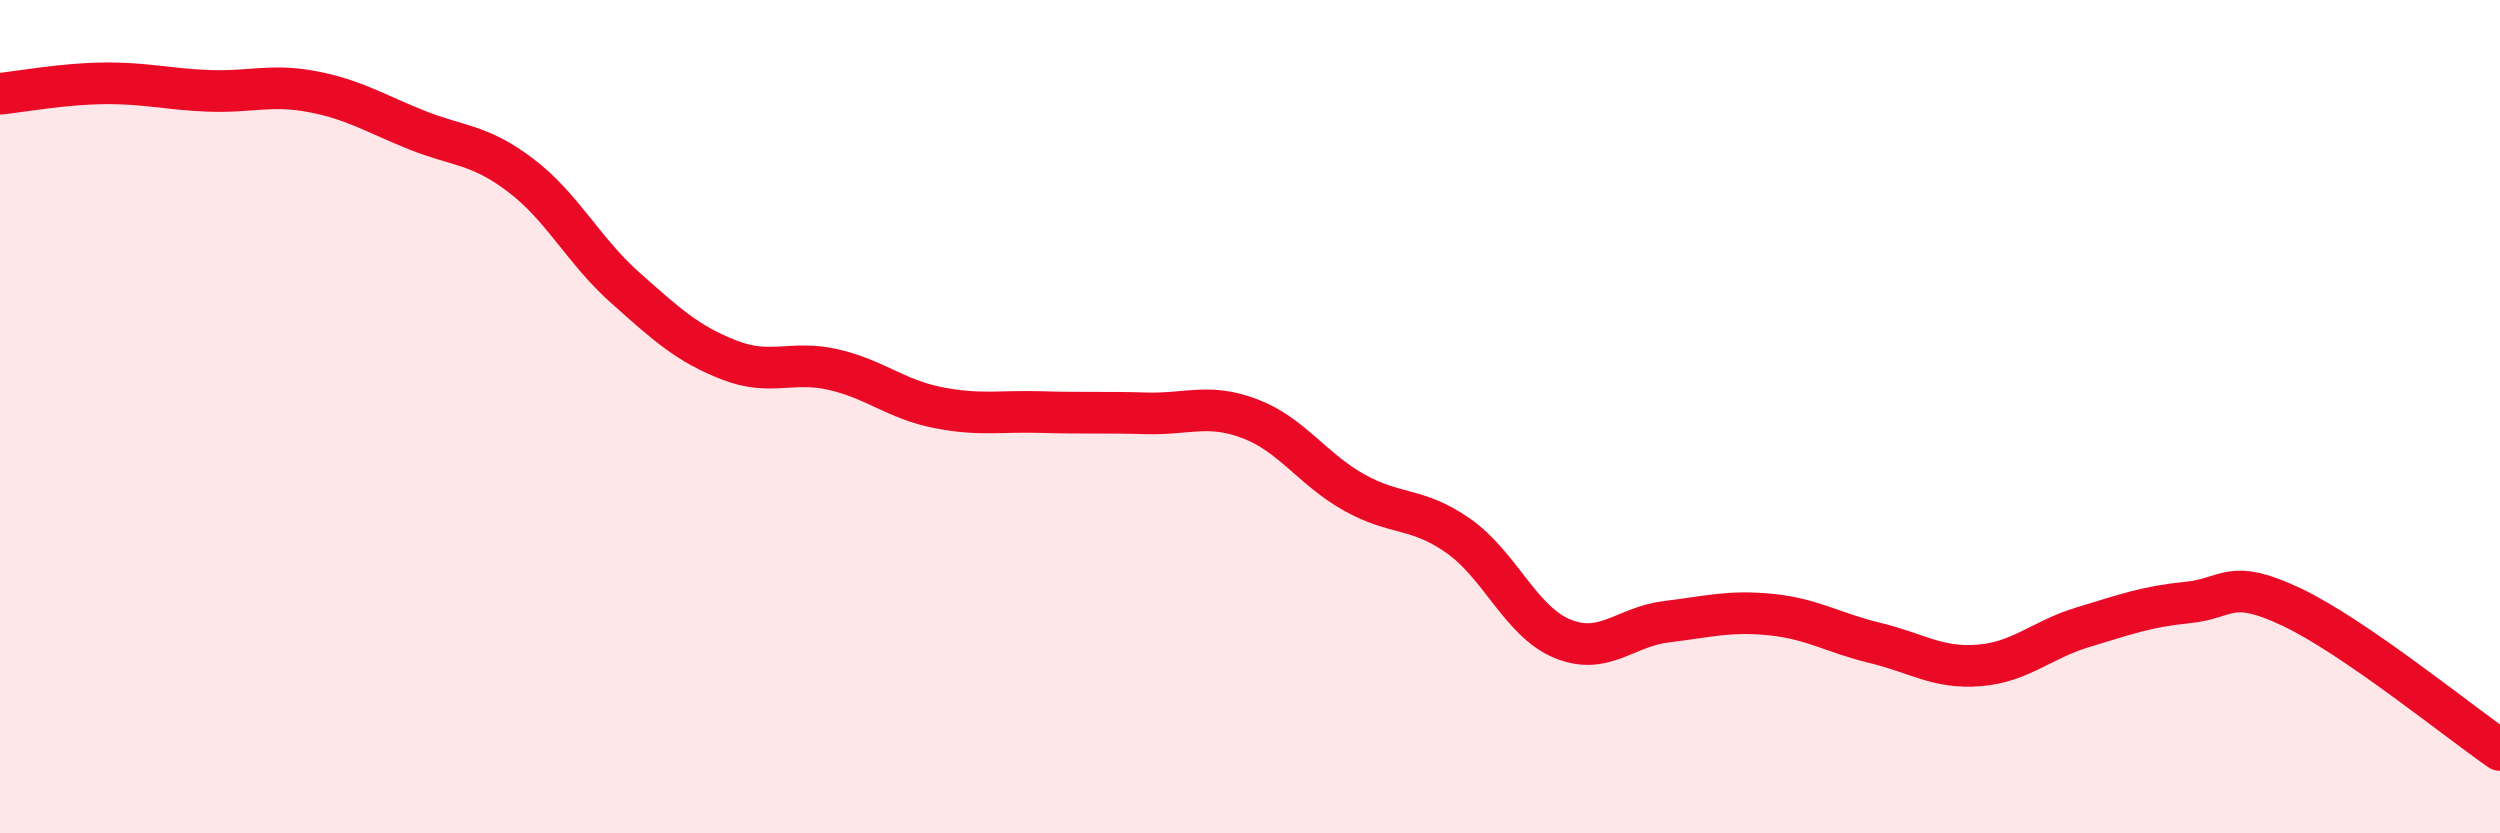 
    <svg width="60" height="20" viewBox="0 0 60 20" xmlns="http://www.w3.org/2000/svg">
      <path
        d="M 0,2.25 C 0.5,2.2 1.5,2.01 2.5,2 C 3.5,1.99 4,2.14 5,2.18 C 6,2.22 6.5,2.01 7.5,2.2 C 8.5,2.39 9,2.72 10,3.12 C 11,3.52 11.5,3.45 12.5,4.21 C 13.5,4.97 14,6.01 15,6.9 C 16,7.79 16.5,8.25 17.5,8.64 C 18.5,9.03 19,8.64 20,8.87 C 21,9.1 21.5,9.58 22.5,9.78 C 23.5,9.98 24,9.86 25,9.89 C 26,9.92 26.5,9.89 27.5,9.92 C 28.5,9.95 29,9.67 30,10.05 C 31,10.43 31.5,11.26 32.5,11.82 C 33.5,12.38 34,12.16 35,12.86 C 36,13.56 36.5,14.92 37.5,15.33 C 38.5,15.74 39,15.04 40,14.92 C 41,14.8 41.5,14.65 42.5,14.75 C 43.5,14.85 44,15.19 45,15.43 C 46,15.67 46.5,16.05 47.5,15.97 C 48.5,15.89 49,15.35 50,15.05 C 51,14.75 51.5,14.56 52.5,14.46 C 53.5,14.36 53.5,13.86 55,14.57 C 56.5,15.28 59,17.31 60,18L60 20L0 20Z"
        fill="#EB0A25"
        opacity="0.1"
        stroke-linecap="round"
        stroke-linejoin="round"
      />
      <path
        d="M 0,2.25 C 0.5,2.2 1.5,2.01 2.5,2 C 3.5,1.99 4,2.14 5,2.18 C 6,2.22 6.5,2.01 7.5,2.2 C 8.5,2.39 9,2.72 10,3.12 C 11,3.52 11.5,3.45 12.5,4.21 C 13.5,4.97 14,6.01 15,6.9 C 16,7.79 16.5,8.25 17.5,8.64 C 18.5,9.03 19,8.64 20,8.87 C 21,9.1 21.5,9.58 22.5,9.78 C 23.5,9.98 24,9.86 25,9.89 C 26,9.92 26.5,9.89 27.5,9.92 C 28.5,9.95 29,9.67 30,10.05 C 31,10.43 31.5,11.26 32.5,11.82 C 33.5,12.38 34,12.16 35,12.86 C 36,13.56 36.5,14.92 37.5,15.33 C 38.5,15.74 39,15.04 40,14.92 C 41,14.8 41.5,14.65 42.5,14.75 C 43.5,14.85 44,15.19 45,15.43 C 46,15.67 46.5,16.05 47.5,15.97 C 48.5,15.89 49,15.35 50,15.05 C 51,14.75 51.5,14.56 52.5,14.46 C 53.5,14.36 53.5,13.86 55,14.57 C 56.5,15.28 59,17.31 60,18"
        stroke="#EB0A25"
        stroke-width="1"
        fill="none"
        stroke-linecap="round"
        stroke-linejoin="round"
      />
    </svg>
  